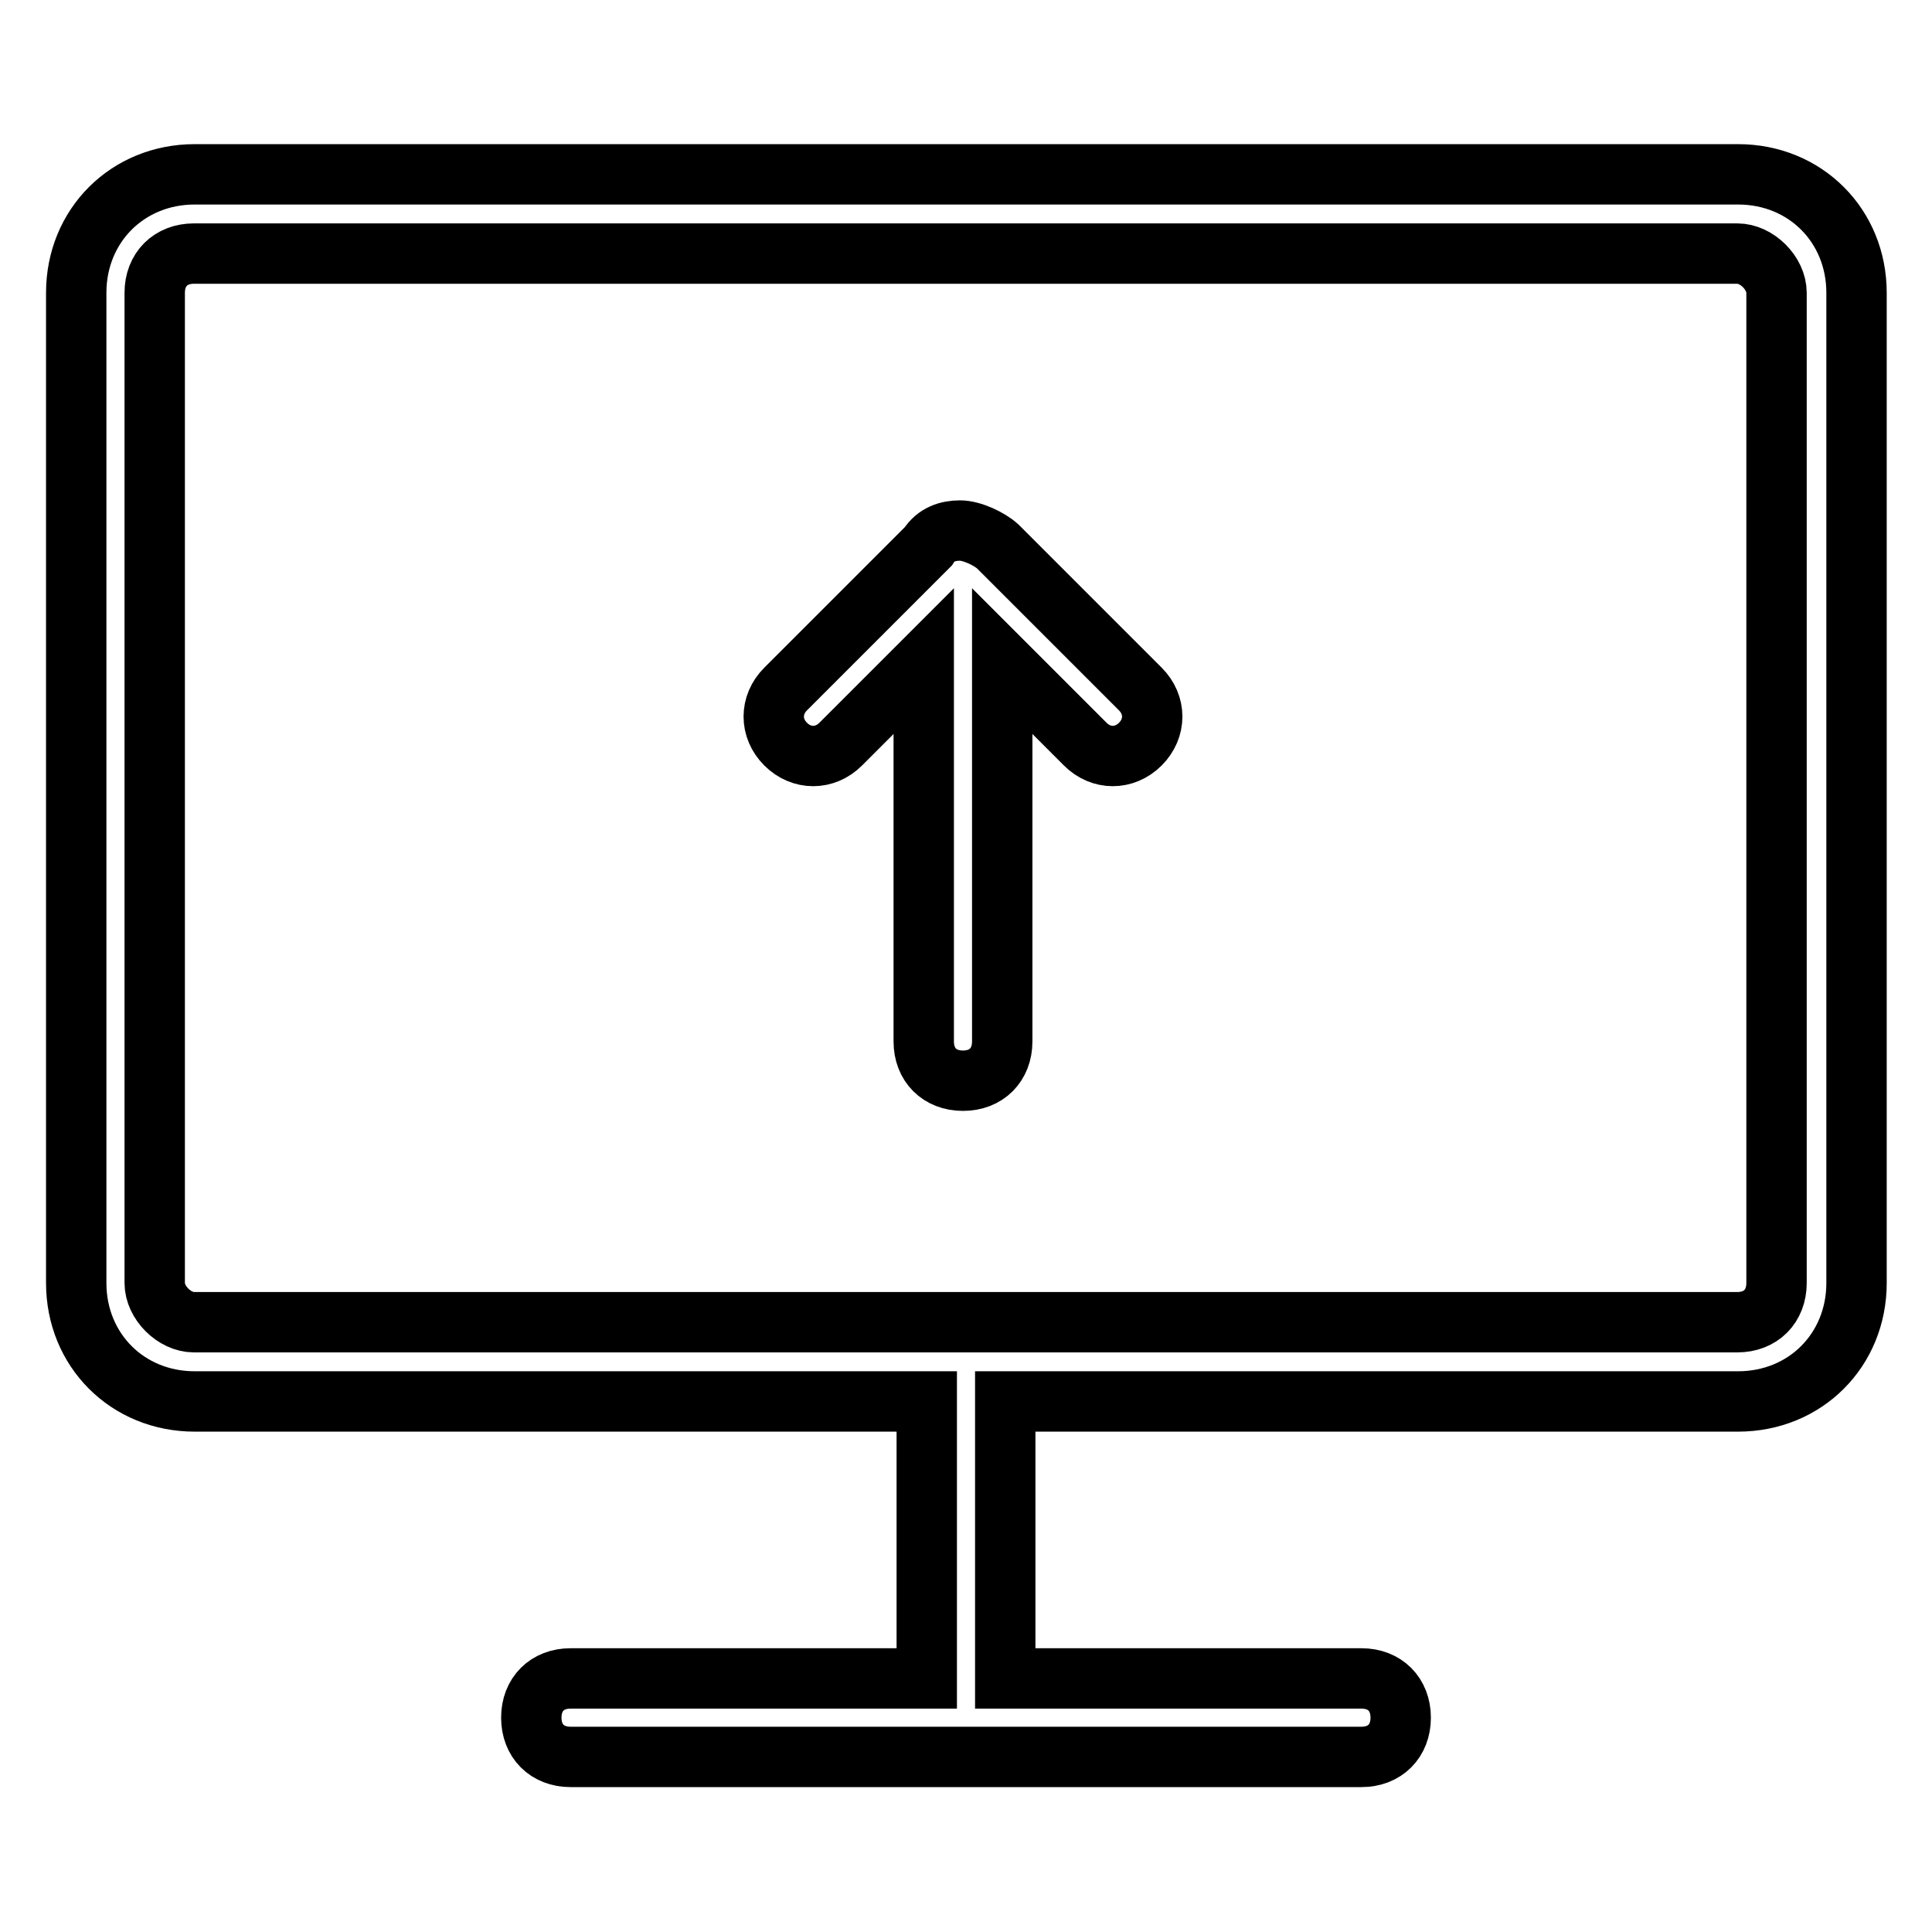 <?xml version="1.0" encoding="utf-8"?>
<!-- Svg Vector Icons : http://www.onlinewebfonts.com/icon -->
<!DOCTYPE svg PUBLIC "-//W3C//DTD SVG 1.1//EN" "http://www.w3.org/Graphics/SVG/1.1/DTD/svg11.dtd">
<svg version="1.1" xmlns="http://www.w3.org/2000/svg" xmlns:xlink="http://www.w3.org/1999/xlink" x="0px" y="0px" viewBox="0 0 256 256" enable-background="new 0 0 256 256" xml:space="preserve">
<g> <path stroke-width="8" fill-opacity="0" stroke="#000000"  d="M132.2,72.4l0.5,0.5l18.4,18.4c2.1,2.1,2.1,5.2,0,7.3c-2.1,2.1-5.2,2.1-7.3,0l-11-11V138 c0,3.1-2.1,5.2-5.2,5.2c-3.1,0-5.2-2.1-5.2-5.2V87.6l-11,11c-2.1,2.1-5.2,2.1-7.3,0c-2.1-2.1-2.1-5.2,0-7.3l18.4-18.4l0.5-0.5 c1-1.6,2.6-2.1,4.2-2.1S131.1,71.4,132.2,72.4L132.2,72.4z M133.2,185.7v36.7h47.2c3.1,0,5.2,2.1,5.2,5.2s-2.1,5.2-5.2,5.2H75.6 c-3.1,0-5.2-2.1-5.2-5.2s2.1-5.2,5.2-5.2h47.2v-36.7h-97c-8.9,0-15.7-6.8-15.7-15.7V38.8c0-8.9,6.8-15.7,15.7-15.7h204.5 c8.9,0,15.7,6.8,15.7,15.7V170c0,8.9-6.8,15.7-15.7,15.7H133.2z M128.5,175.2h101.7c3.1,0,5.2-2.1,5.2-5.2V38.8 c0-2.6-2.6-5.2-5.2-5.2H25.7c-3.1,0-5.2,2.1-5.2,5.2V170c0,2.6,2.6,5.2,5.2,5.2H128.5C128,175.2,128.5,175.2,128.5,175.2z"/></g>
</svg>